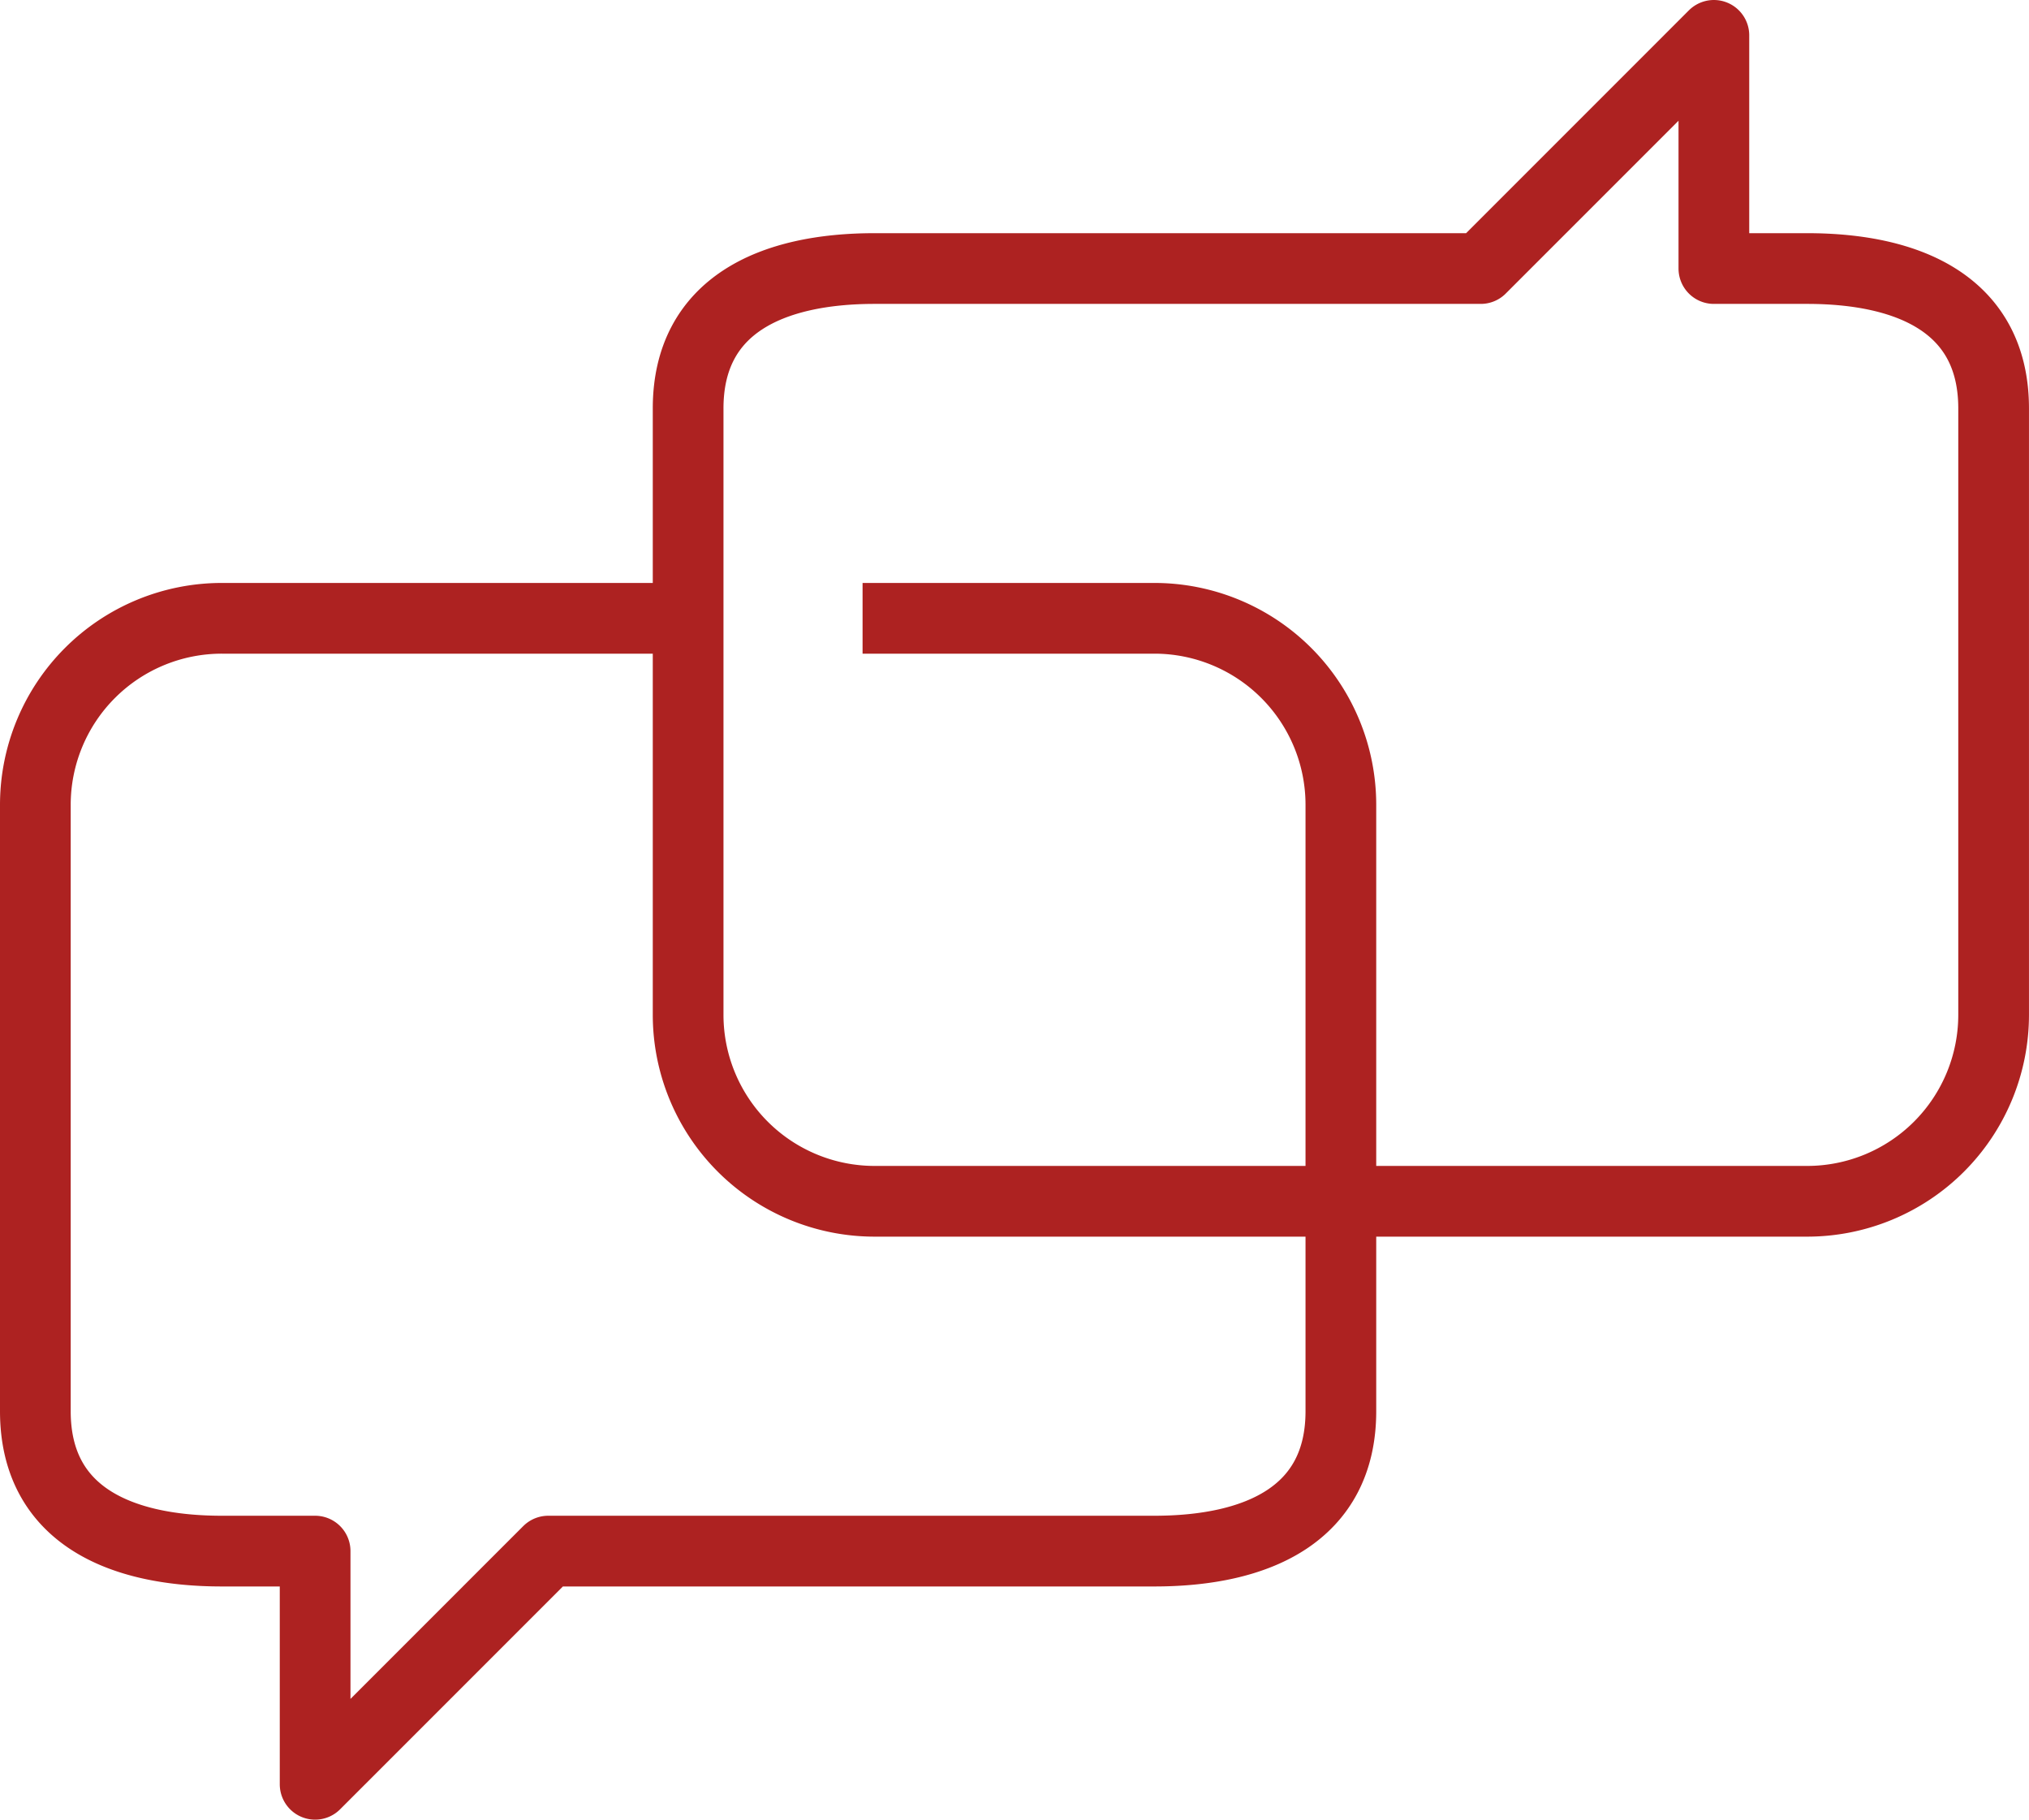 <?xml version="1.0" encoding="UTF-8"?> <svg xmlns="http://www.w3.org/2000/svg" width="86.093" height="77.191" viewBox="0 0 86.093 77.191"><g transform="translate(1.5 1.5)"><g transform="translate(27.698)"><path d="M37.859,49.961a7.913,7.913,0,0,1-7.913-7.912V16.328c0-4.372,3.543-5.936,7.913-5.936H63.578L73.47.5v9.892h3.957c4.371,0,7.913,1.564,7.913,5.936V42.049a7.913,7.913,0,0,1-7.913,7.912Z" transform="translate(-29.946 -0.5)" fill="none" stroke="#ad2221" stroke-linejoin="round" stroke-miterlimit="10" stroke-width="3"></path></g><path d="M28.2,12.165H8.414A7.914,7.914,0,0,0,.5,20.077V45.8c0,4.372,3.544,5.936,7.914,5.936h3.957v9.892l9.892-9.892H47.982c4.371,0,7.913-1.564,7.913-5.936V20.077a7.913,7.913,0,0,0-7.913-7.912H35.6" transform="translate(-0.5 12.565)" fill="none" stroke="#ad2221" stroke-linejoin="round" stroke-miterlimit="10" stroke-width="3"></path></g></svg> 